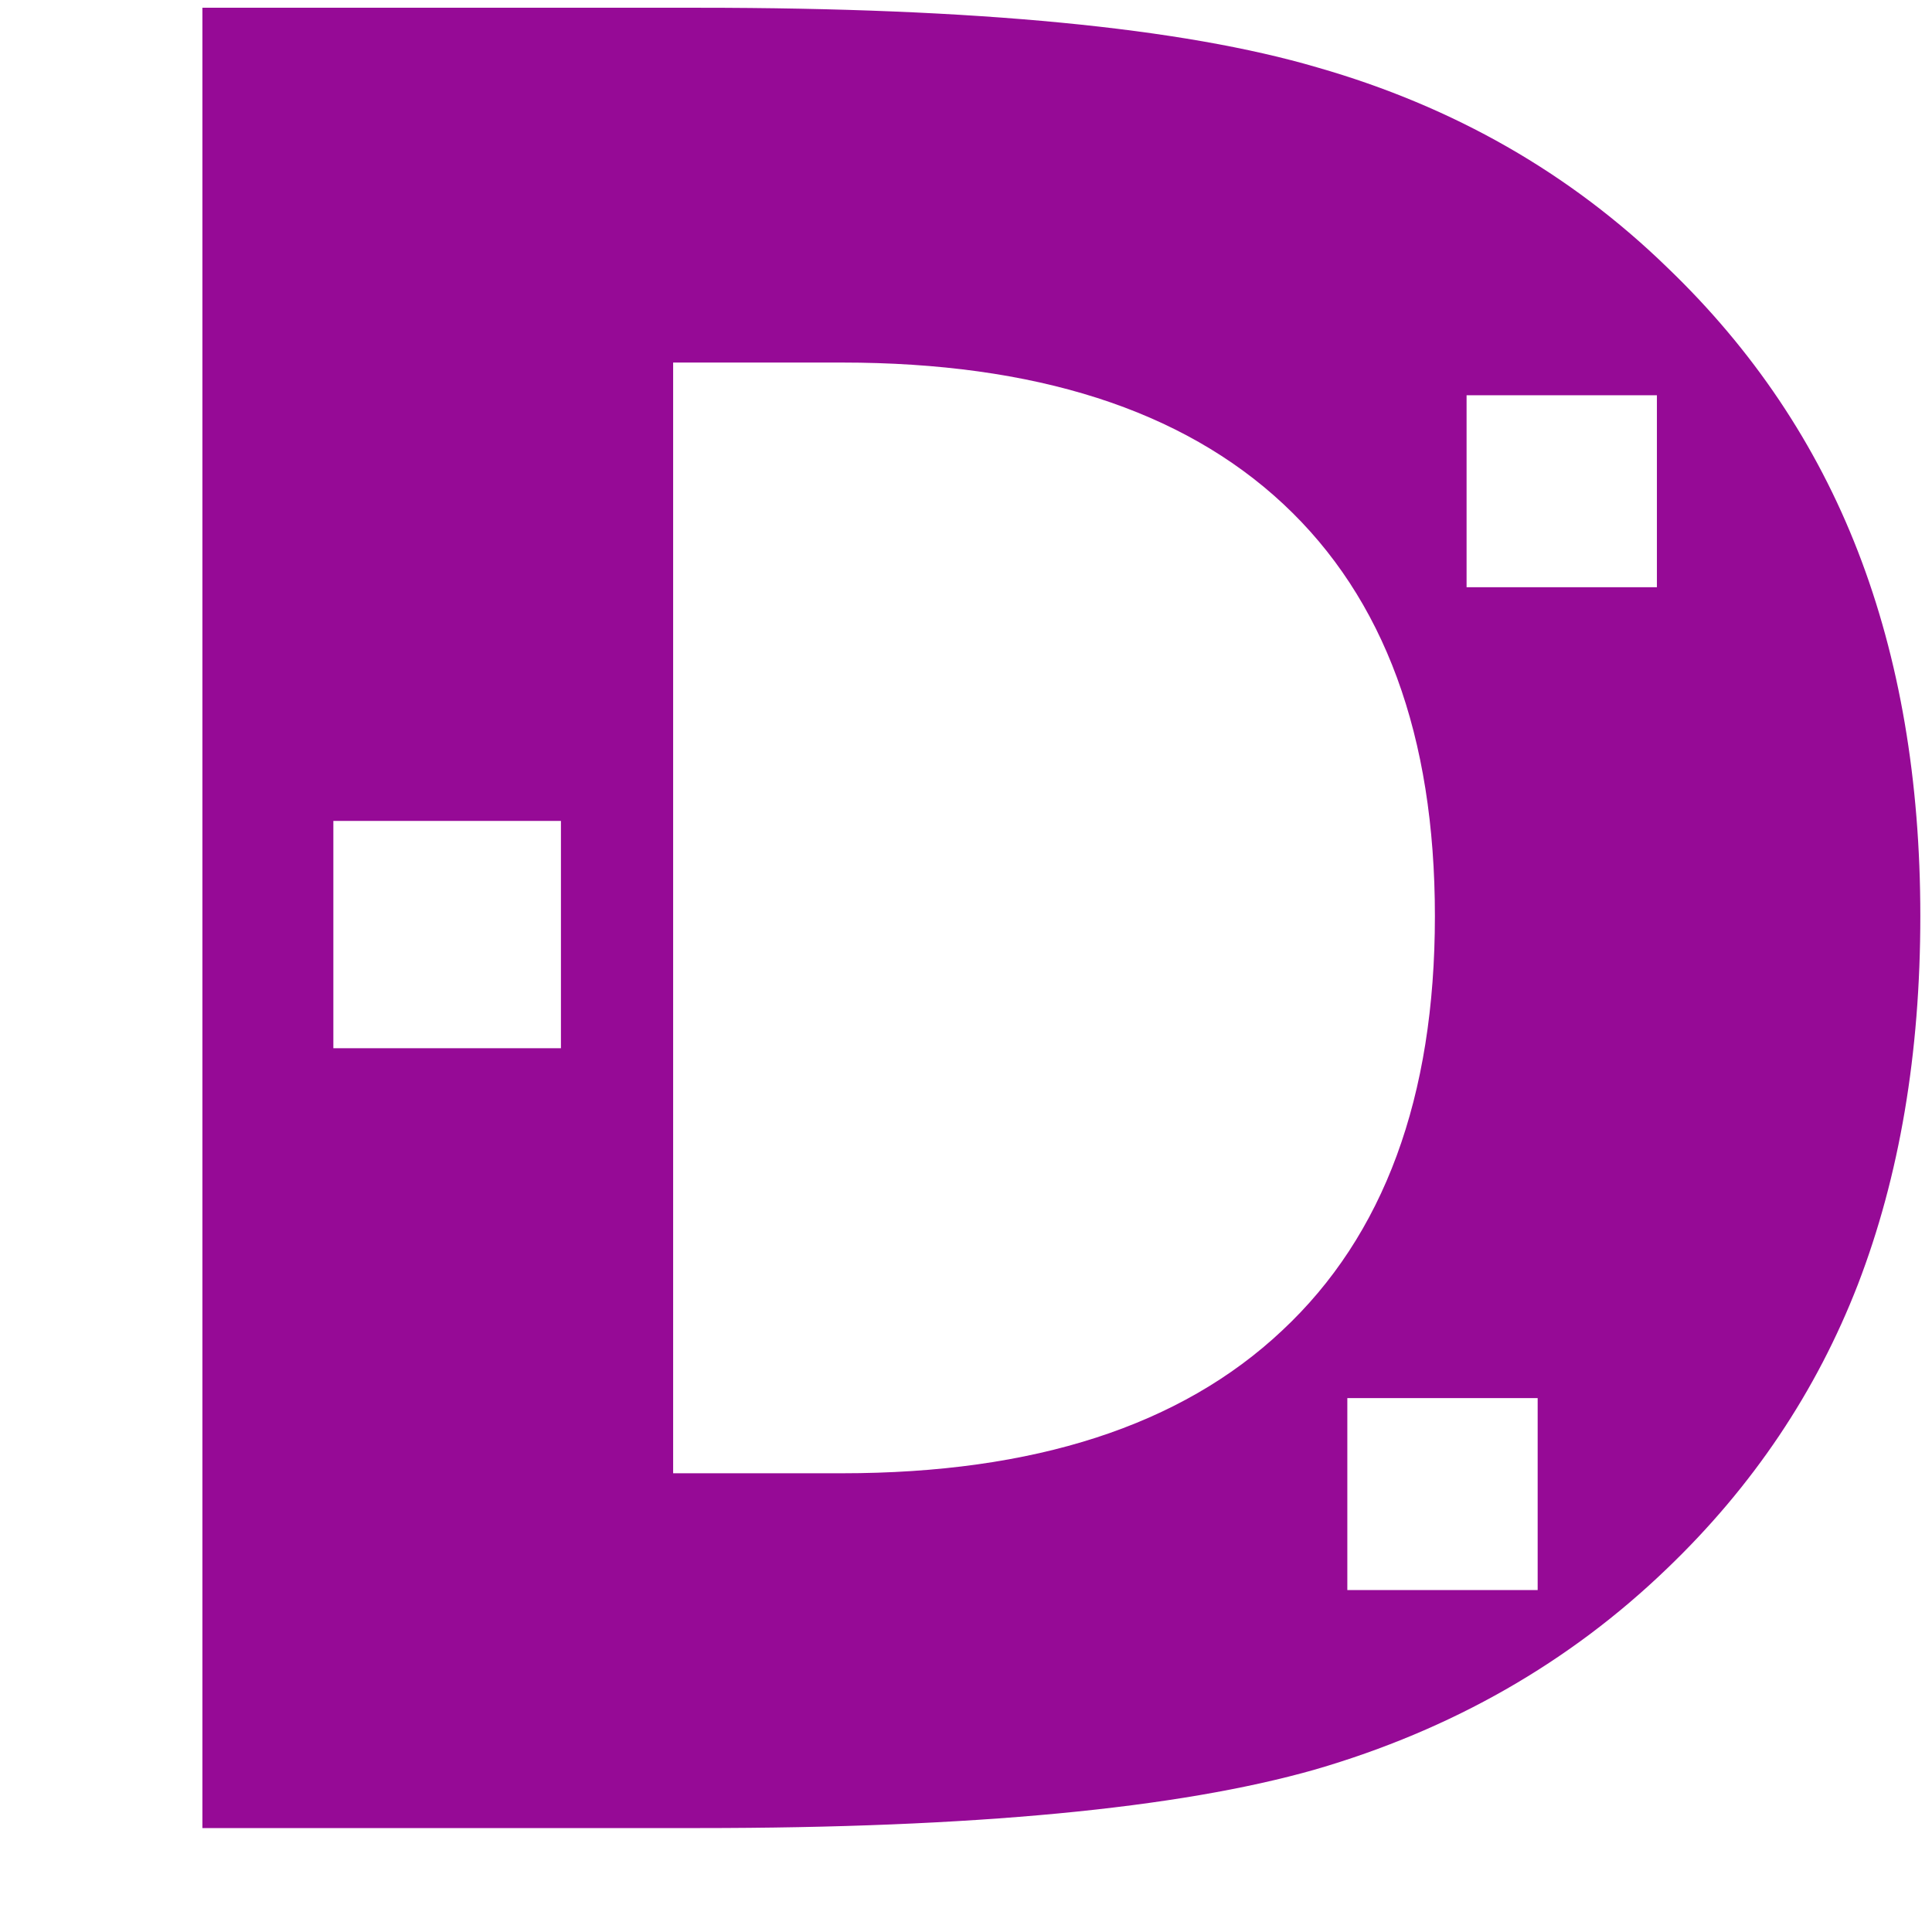 <?xml version="1.0" encoding="UTF-8" standalone="no"?>
<!-- Created with Inkscape (http://www.inkscape.org/) -->

<svg
   xmlns:dc="http://purl.org/dc/elements/1.1/"
   xmlns:cc="http://creativecommons.org/ns#"
   xmlns:rdf="http://www.w3.org/1999/02/22-rdf-syntax-ns#"
   xmlns:svg="http://www.w3.org/2000/svg"
   xmlns="http://www.w3.org/2000/svg"
   xmlns:sodipodi="http://sodipodi.sourceforge.net/DTD/sodipodi-0.dtd"
   xmlns:inkscape="http://www.inkscape.org/namespaces/inkscape"
   width="500mm"
   height="500mm"
   viewBox="0 0 500 500"
   version="1.1"
   id="svg8"
   sodipodi:docname="favicon.svg"
   inkscape:version="0.92.5 (2060ec1f9f, 2020-04-08)">
  <defs
     id="defs2" />
  <sodipodi:namedview
     id="base"
     pagecolor="#ffffff"
     bordercolor="#666666"
     borderopacity="1.0"
     inkscape:pageopacity="0.0"
     inkscape:pageshadow="2"
     inkscape:zoom="0.22627417"
     inkscape:cx="97.960327"
     inkscape:cy="1079.3906"
     inkscape:document-units="mm"
     inkscape:current-layer="layer1"
     showgrid="false"
     inkscape:window-width="1848"
     inkscape:window-height="1016"
     inkscape:window-x="72"
     inkscape:window-y="27"
     inkscape:window-maximized="1" />
  <g
     inkscape:label="Layer 1"
     inkscape:groupmode="layer"
     id="layer1"
     transform="translate(0,203)">
    <flowRoot
       xml:space="preserve"
       id="flowRoot1076"
       style="font-style:normal;font-weight:normal;font-size:40px;line-height:1.25;font-family:sans-serif;letter-spacing:0px;word-spacing:0px;fill:#000000;fill-opacity:1;stroke:none"
       transform="matrix(0.265,0,0,0.265,0,-203)"><flowRegion
         id="flowRegion1078"><rect
           id="rect1080"
           width="2428.572"
           height="1645.714"
           x="2177.143"
           y="261.192" /></flowRegion><flowPara
         id="flowPara1082"></flowPara></flowRoot>    <g
       aria-label="atacruncht"
       transform="matrix(1.756,0,0,1.921,-3219.628,-1050.196)"
       style="font-style:normal;font-weight:normal;font-size:40px;line-height:1.25;font-family:sans-serif;letter-spacing:0px;word-spacing:0px;fill:#9500cc;fill-opacity:1;stroke:none"
       id="flowRoot1084" />
    <path
       style="font-style:normal;font-variant:normal;font-weight:bold;font-stretch:normal;font-size:40px;line-height:1.25;font-family:sans-serif;-inkscape-font-specification:'sans-serif Bold';letter-spacing:0px;word-spacing:0px;fill:#960a96;fill-opacity:1;stroke:none;stroke-width:2.427"
       d="M 52.38,-200.994 V 270.101 H 180.855 c 70.883,0 124.044,-5.048 159.486,-15.145 35.441,-10.307 65.82,-27.662 91.135,-52.063 22.151,-21.246 38.605,-45.753 49.364,-73.52 10.759,-27.978 16.138,-59.741 16.138,-95.292 0,-35.13 -5.379,-66.578 -16.138,-94.345 -10.759,-27.767 -27.214,-52.274 -49.364,-73.52 -25.104,-24.401 -55.272,-41.651 -90.502,-51.748 -35.019,-10.308 -88.392,-15.461 -160.119,-15.461 z m 121.829,91.821 h 43.669 c 49.997,0 88.075,12.201 114.234,36.602 26.159,24.401 39.239,59.952 39.239,106.651 0,46.91 -13.185,82.67 -39.555,107.282 -26.159,24.612 -64.132,36.918 -113.918,36.918 h -43.669 z m 205.34,8.468 h 49.257 v 49.681 H 379.549 Z M 86.273,9.45 H 145.171 V 68.281 H 86.273 Z M 348.687,158.828 h 49.258 v 49.681 h -49.258 z"
       id="flowRoot1379"
       inkscape:connector-curvature="0" />
  </g>
</svg>
